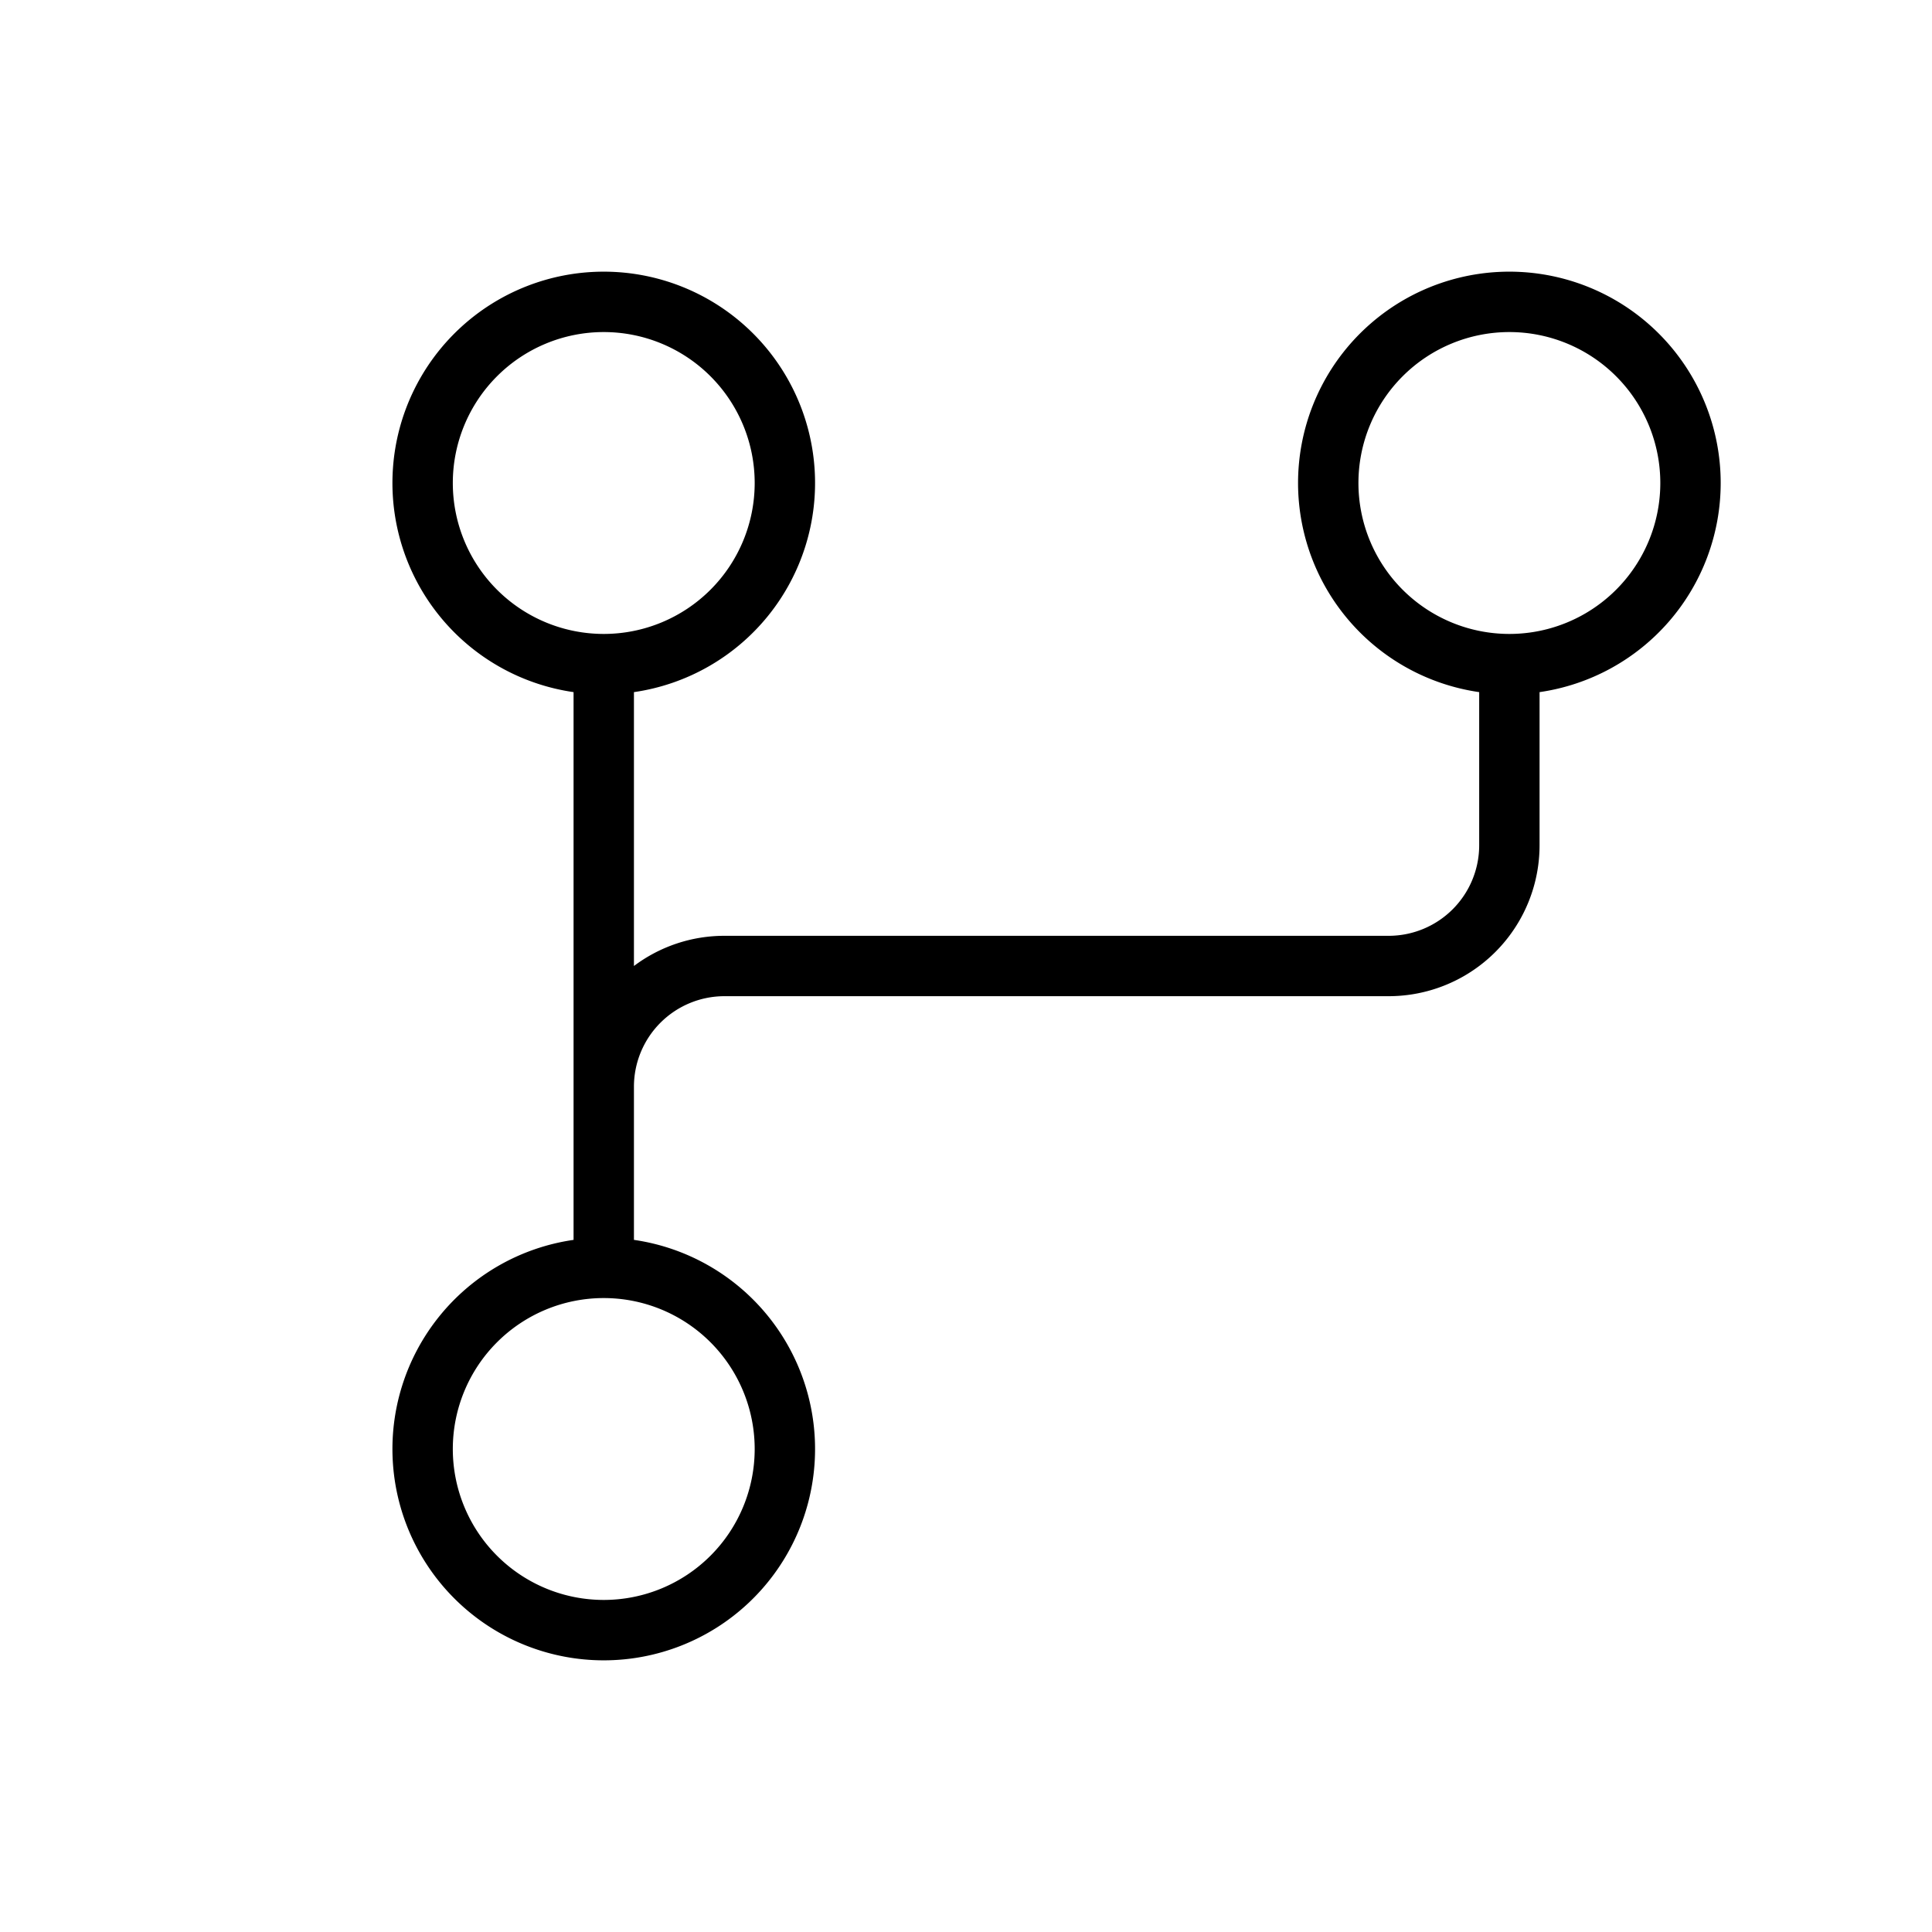<svg xmlns="http://www.w3.org/2000/svg" viewBox="0 0 256 256" fill="currentColor"><path d="M228,64a28,28,0,1,0-32,27.71V112a12,12,0,0,1-12,12H96a19.91,19.91,0,0,0-12,4V91.71a28,28,0,1,0-8,0v72.58a28,28,0,1,0,8,0V144a12,12,0,0,1,12-12h88a20,20,0,0,0,20-20V91.71A28,28,0,0,0,228,64ZM60,64A20,20,0,1,1,80,84,20,20,0,0,1,60,64Zm40,128a20,20,0,1,1-20-20A20,20,0,0,1,100,192ZM200,84a20,20,0,1,1,20-20A20,20,0,0,1,200,84Z"/></svg>